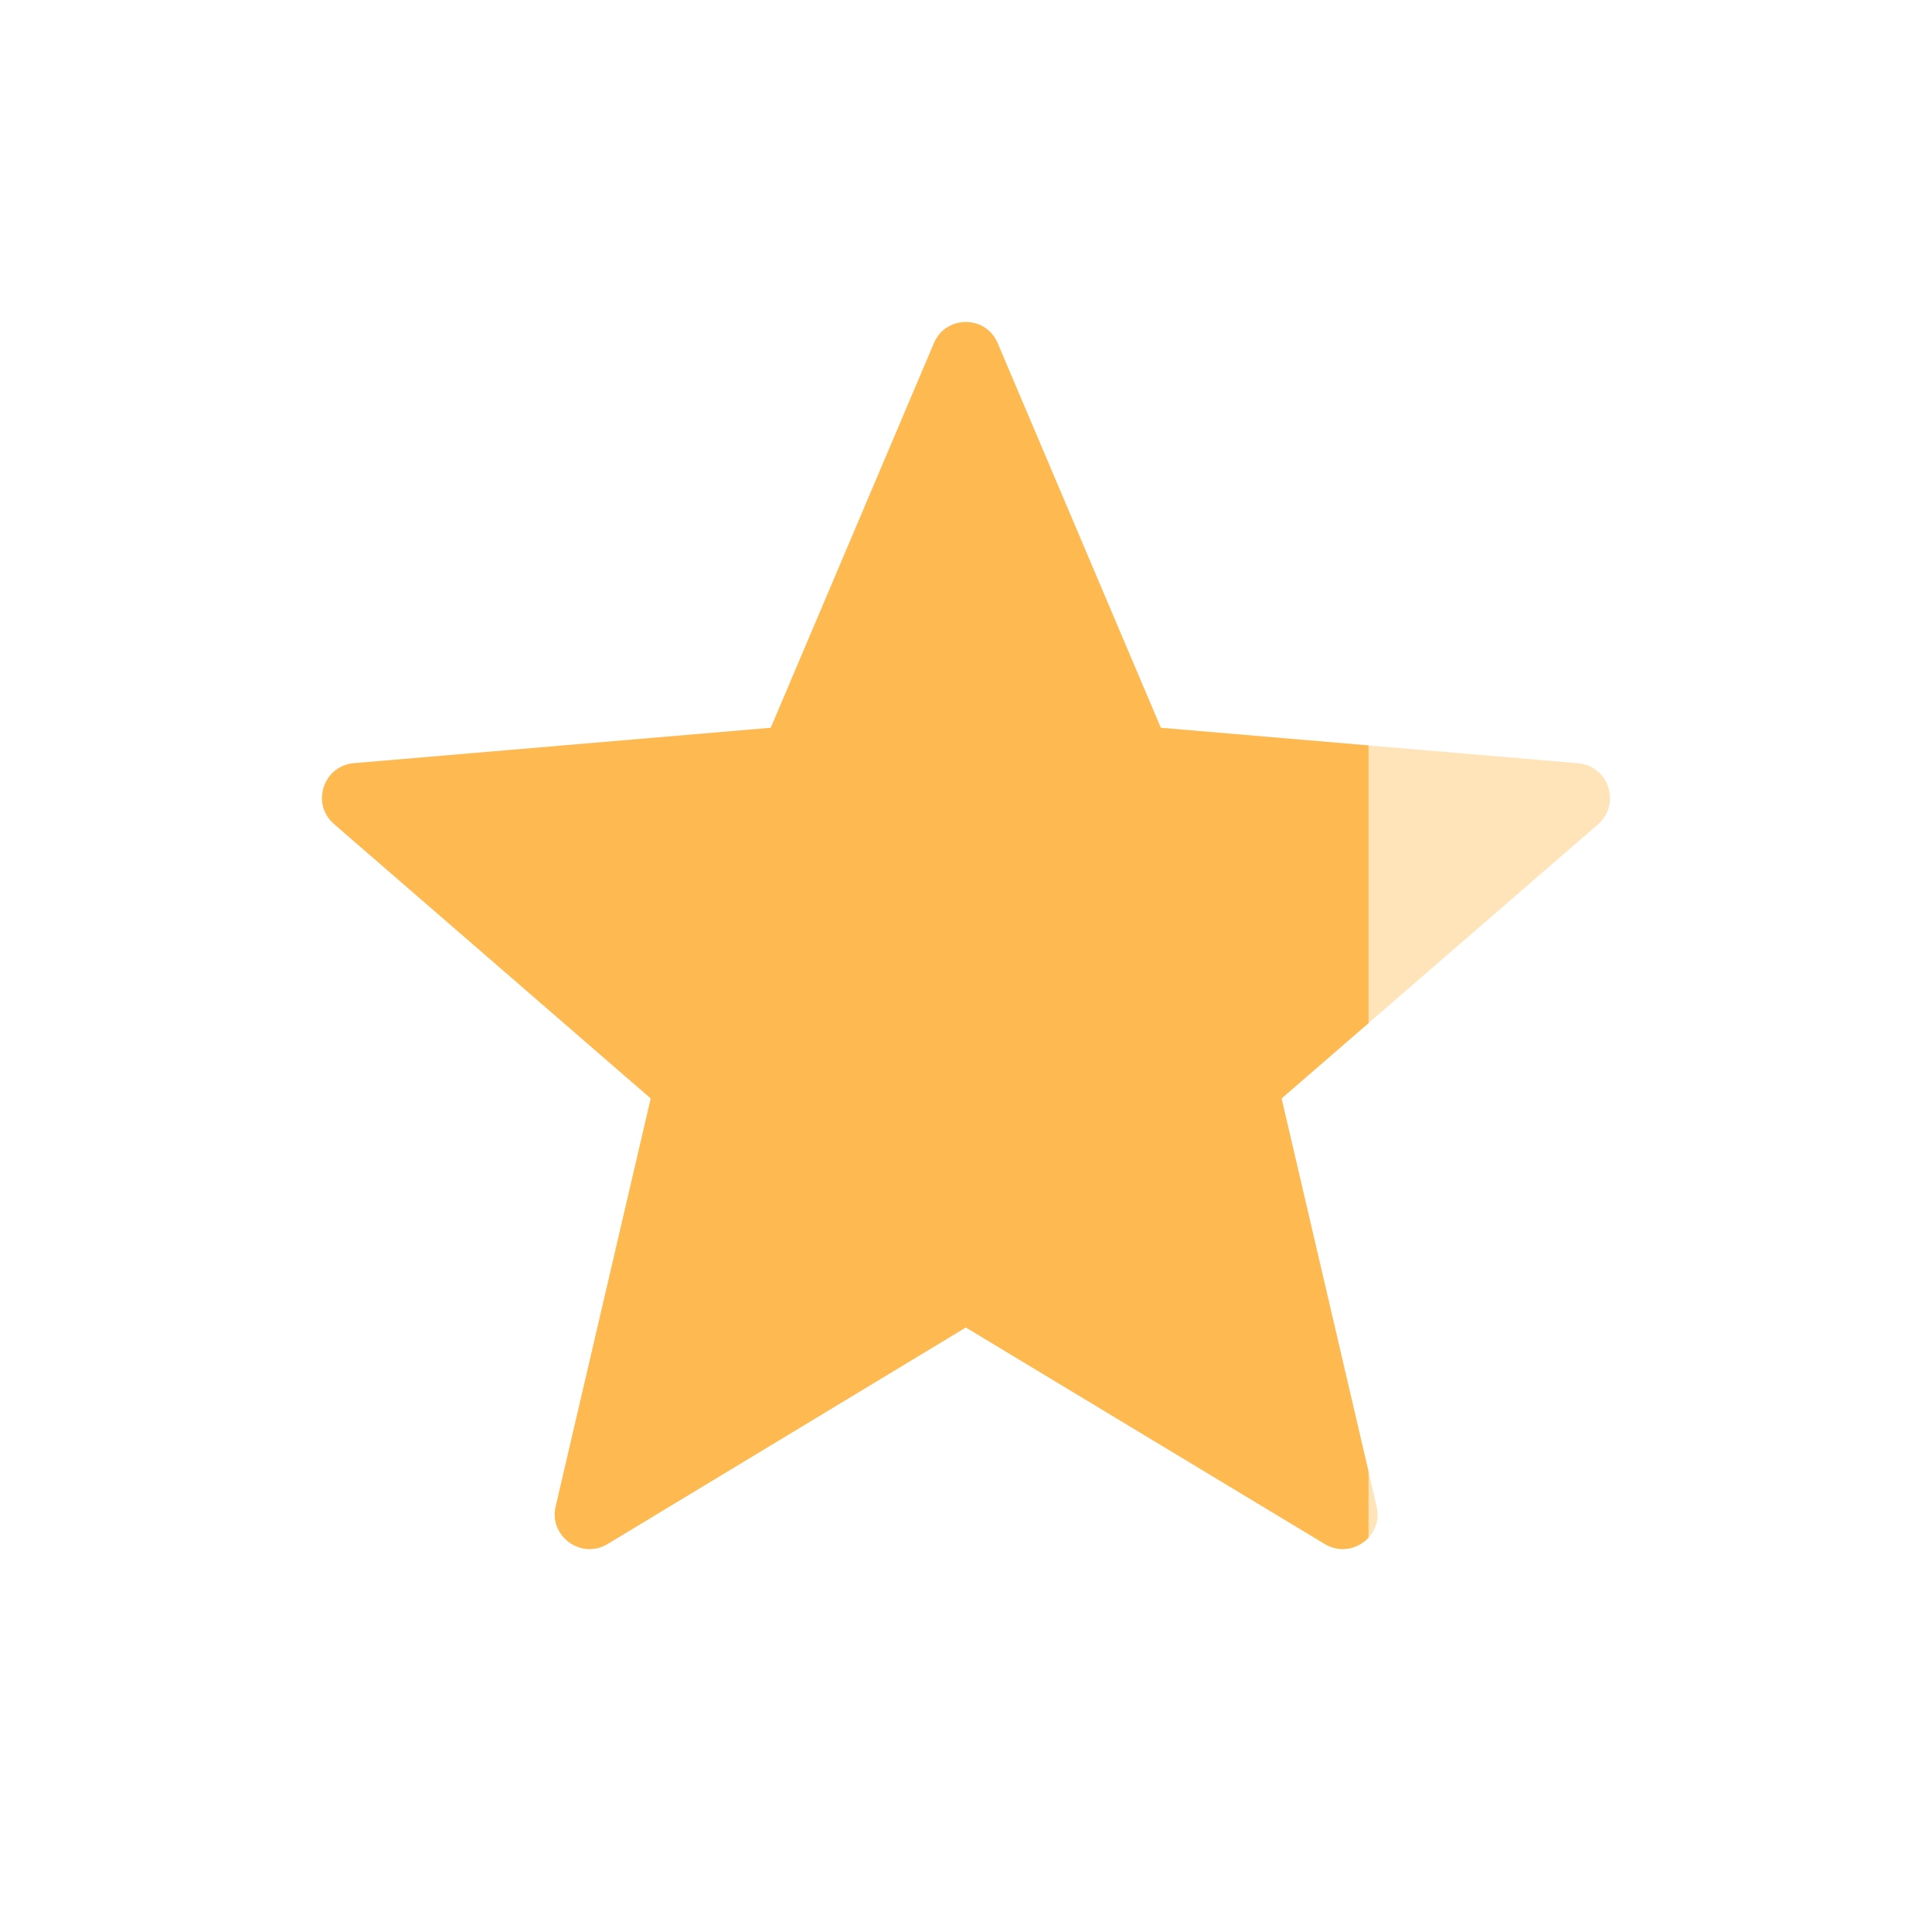 <svg width="24" height="24" viewBox="0 0 24 24" fill="none" xmlns="http://www.w3.org/2000/svg">
<path opacity="0.4" d="M11.998 16.49L16.455 19.179C16.782 19.378 17.188 19.084 17.101 18.714L15.92 13.645L19.852 10.239C20.136 9.989 19.989 9.515 19.602 9.481L14.42 9.041L12.394 4.265C12.248 3.912 11.748 3.912 11.601 4.265L9.575 9.041L4.394 9.481C4.015 9.515 3.86 9.989 4.153 10.239L8.084 13.645L6.903 18.714C6.817 19.084 7.222 19.378 7.549 19.179L11.998 16.49Z" fill="#FFB951"/>
<path fill-rule="evenodd" clip-rule="evenodd" d="M16.455 19.179L11.998 16.49L7.549 19.179C7.222 19.378 6.817 19.084 6.903 18.714L8.084 13.645L4.153 10.239C3.86 9.989 4.015 9.515 4.394 9.481L9.575 9.041L11.601 4.265C11.748 3.912 12.248 3.912 12.394 4.265L14.42 9.041L17 9.26V12.71L15.92 13.645L17 18.279V19.101C16.87 19.242 16.649 19.297 16.455 19.179Z" fill="#FFB951"/>
</svg>
